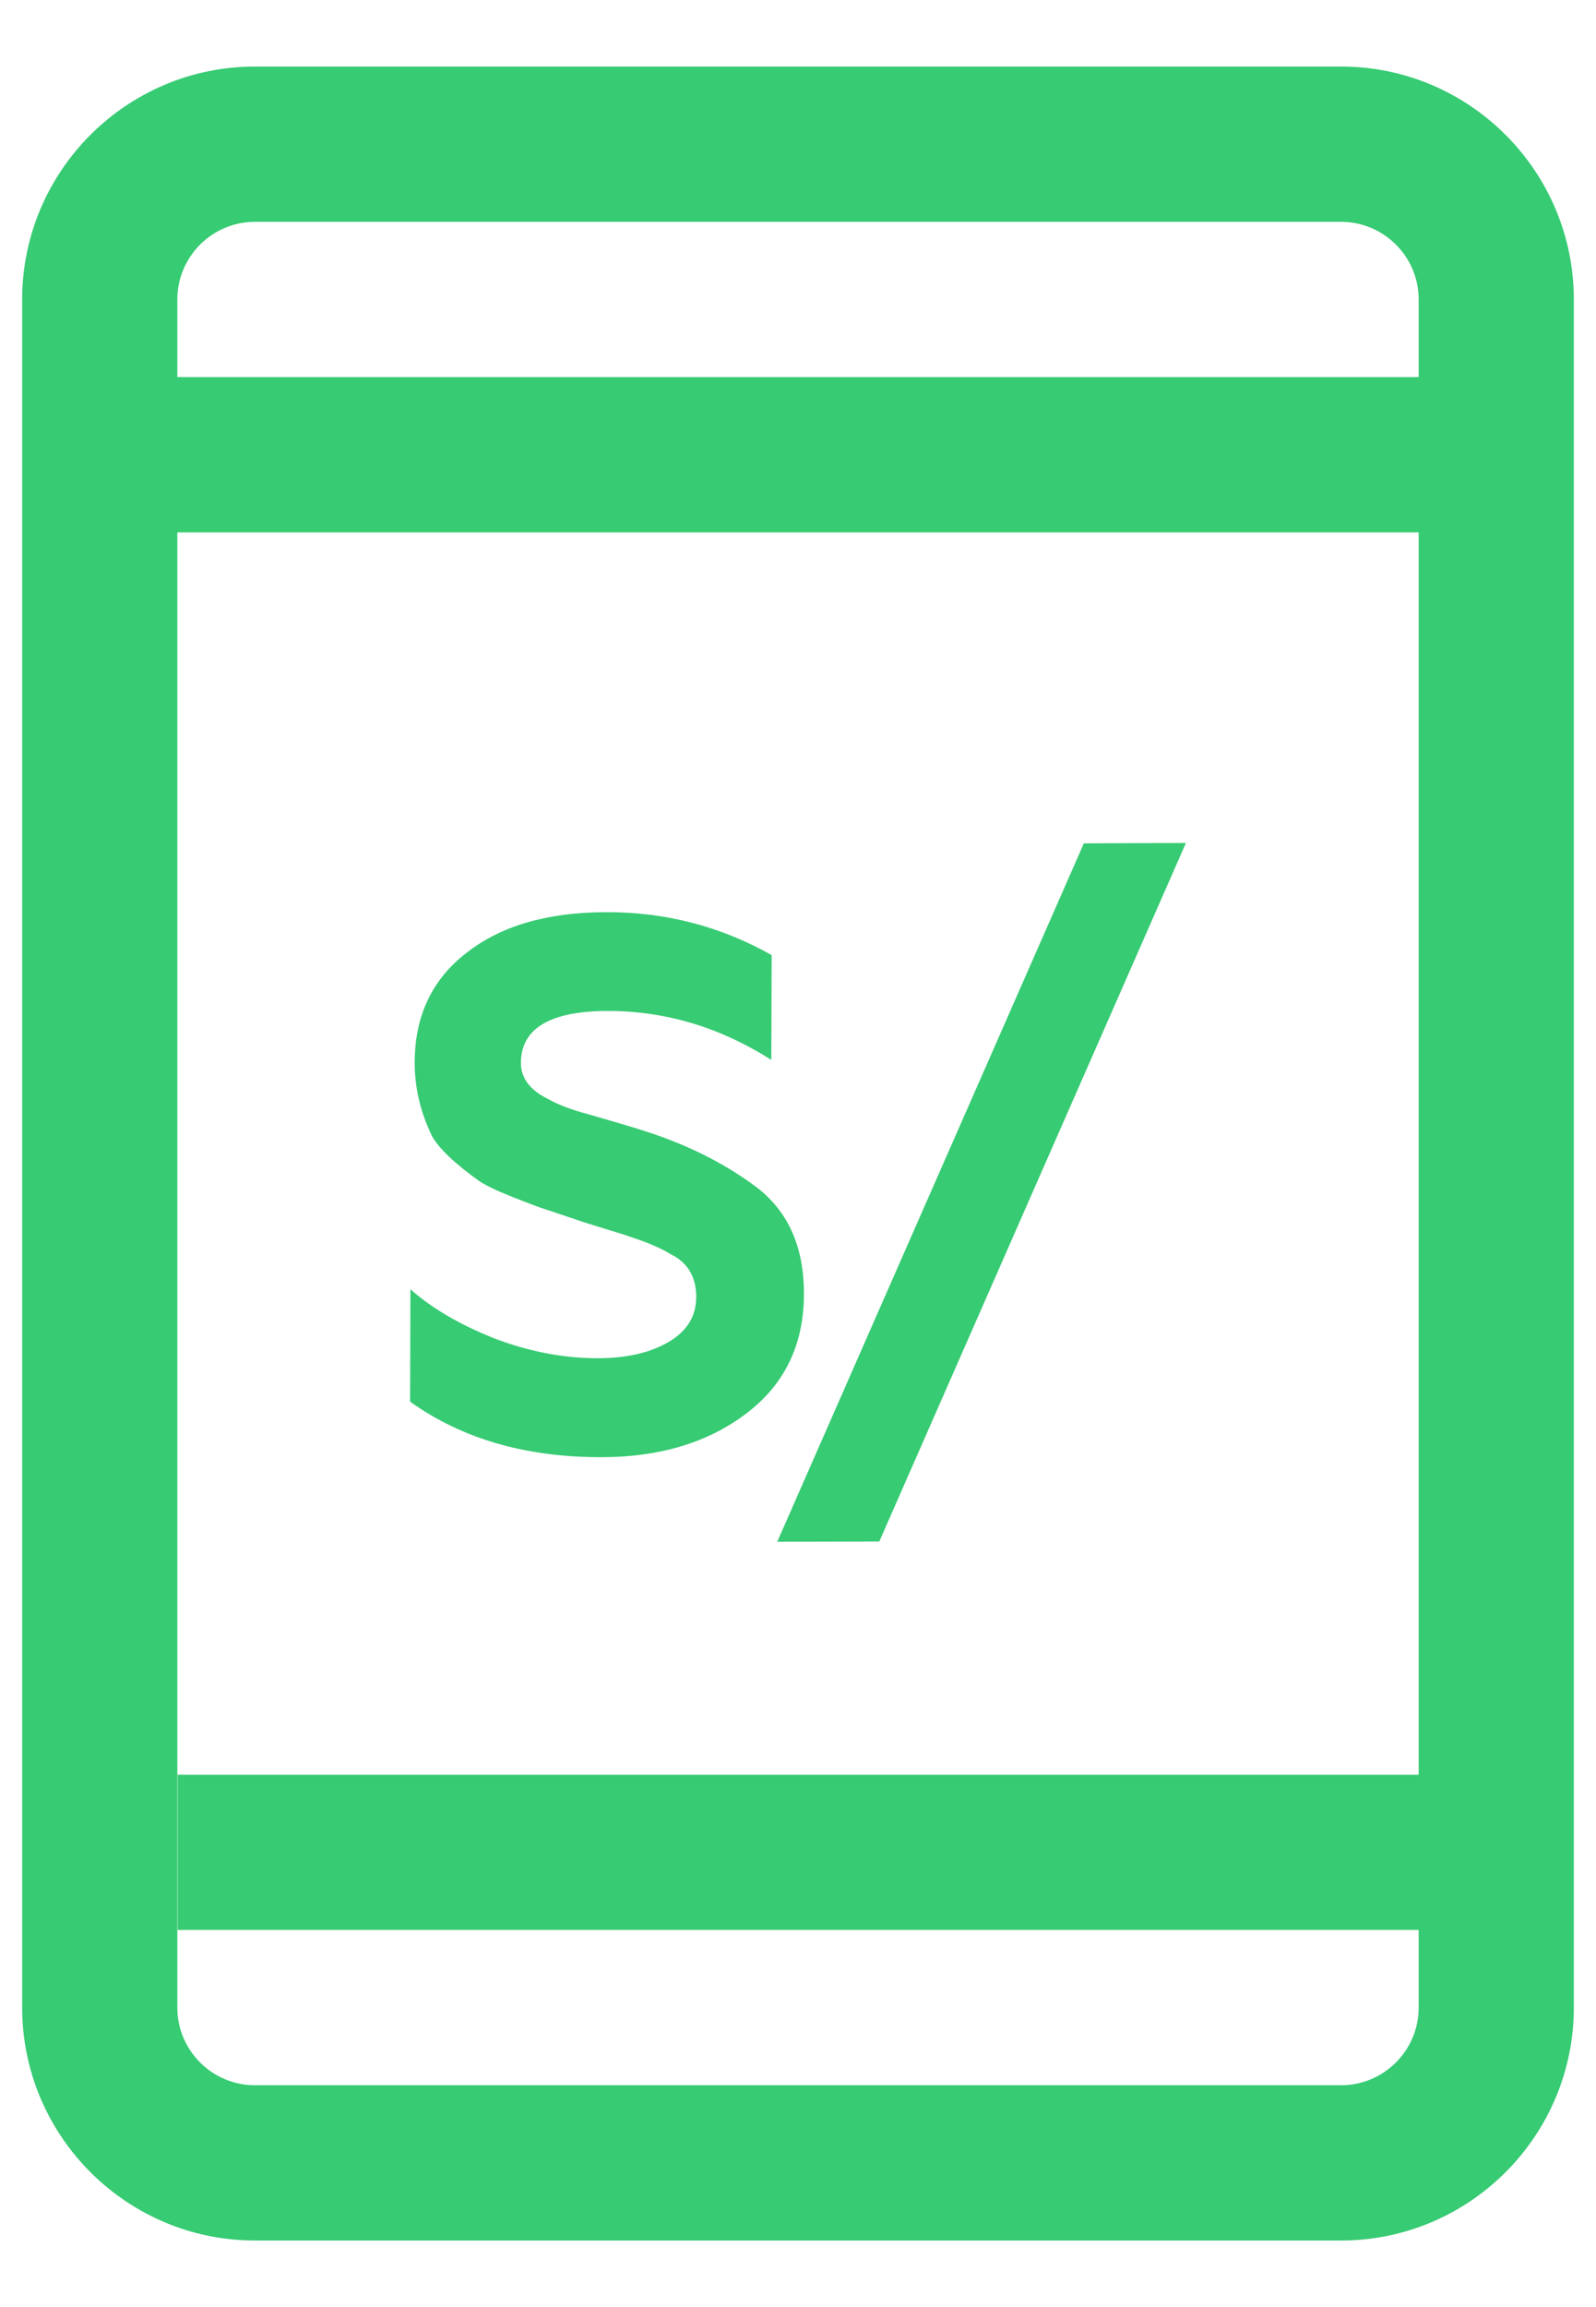<?xml version="1.0" encoding="utf-8"?>
<svg width="18" height="26" viewBox="0 0 18 26" fill="none" xmlns="http://www.w3.org/2000/svg">
<path d="M16 6H2V4.25H16V6ZM16 20H2.004V21.75H16V20ZM8.419 15.928C8.85 15.601 9.066 15.152 9.067 14.585C9.069 14.04 8.88 13.629 8.499 13.355C8.147 13.098 7.734 12.893 7.26 12.743C7.103 12.693 6.896 12.632 6.641 12.559C6.45 12.509 6.295 12.45 6.176 12.383C5.975 12.283 5.875 12.148 5.875 11.979C5.876 11.591 6.201 11.396 6.848 11.393C7.501 11.392 8.118 11.575 8.699 11.945L8.703 10.764C8.127 10.439 7.505 10.278 6.835 10.28C6.171 10.281 5.646 10.435 5.259 10.74C4.872 11.039 4.678 11.45 4.677 11.973C4.676 12.254 4.74 12.529 4.87 12.799C4.946 12.939 5.125 13.11 5.407 13.312C5.483 13.362 5.606 13.421 5.774 13.487C5.97 13.565 6.097 13.613 6.157 13.63L6.581 13.773L7.037 13.914L7.233 13.981C7.369 14.031 7.478 14.082 7.56 14.132C7.756 14.228 7.853 14.39 7.852 14.62C7.851 14.834 7.748 15.002 7.54 15.124C7.333 15.245 7.07 15.306 6.749 15.307C6.363 15.308 5.971 15.234 5.574 15.083C5.183 14.927 4.868 14.742 4.629 14.53L4.625 15.796C5.211 16.216 5.934 16.425 6.794 16.422C7.447 16.42 7.989 16.255 8.419 15.928ZM13.375 9.5L12.224 9.504L8.766 17.375L9.917 17.372L13.375 9.5ZM17.75 22.625V3.375C17.75 1.928 16.572 0.75 15.125 0.75H2.875C1.428 0.75 0.25 1.928 0.25 3.375V22.625C0.25 24.072 1.428 25.25 2.875 25.25H15.125C16.572 25.25 17.75 24.072 17.75 22.625ZM15.125 2.5C15.607 2.5 16 2.892 16 3.375V22.625C16 23.108 15.607 23.5 15.125 23.5H2.875C2.393 23.5 2 23.108 2 22.625V3.375C2 2.892 2.393 2.5 2.875 2.5H15.125Z" fill="#37CB73"/>
</svg>
